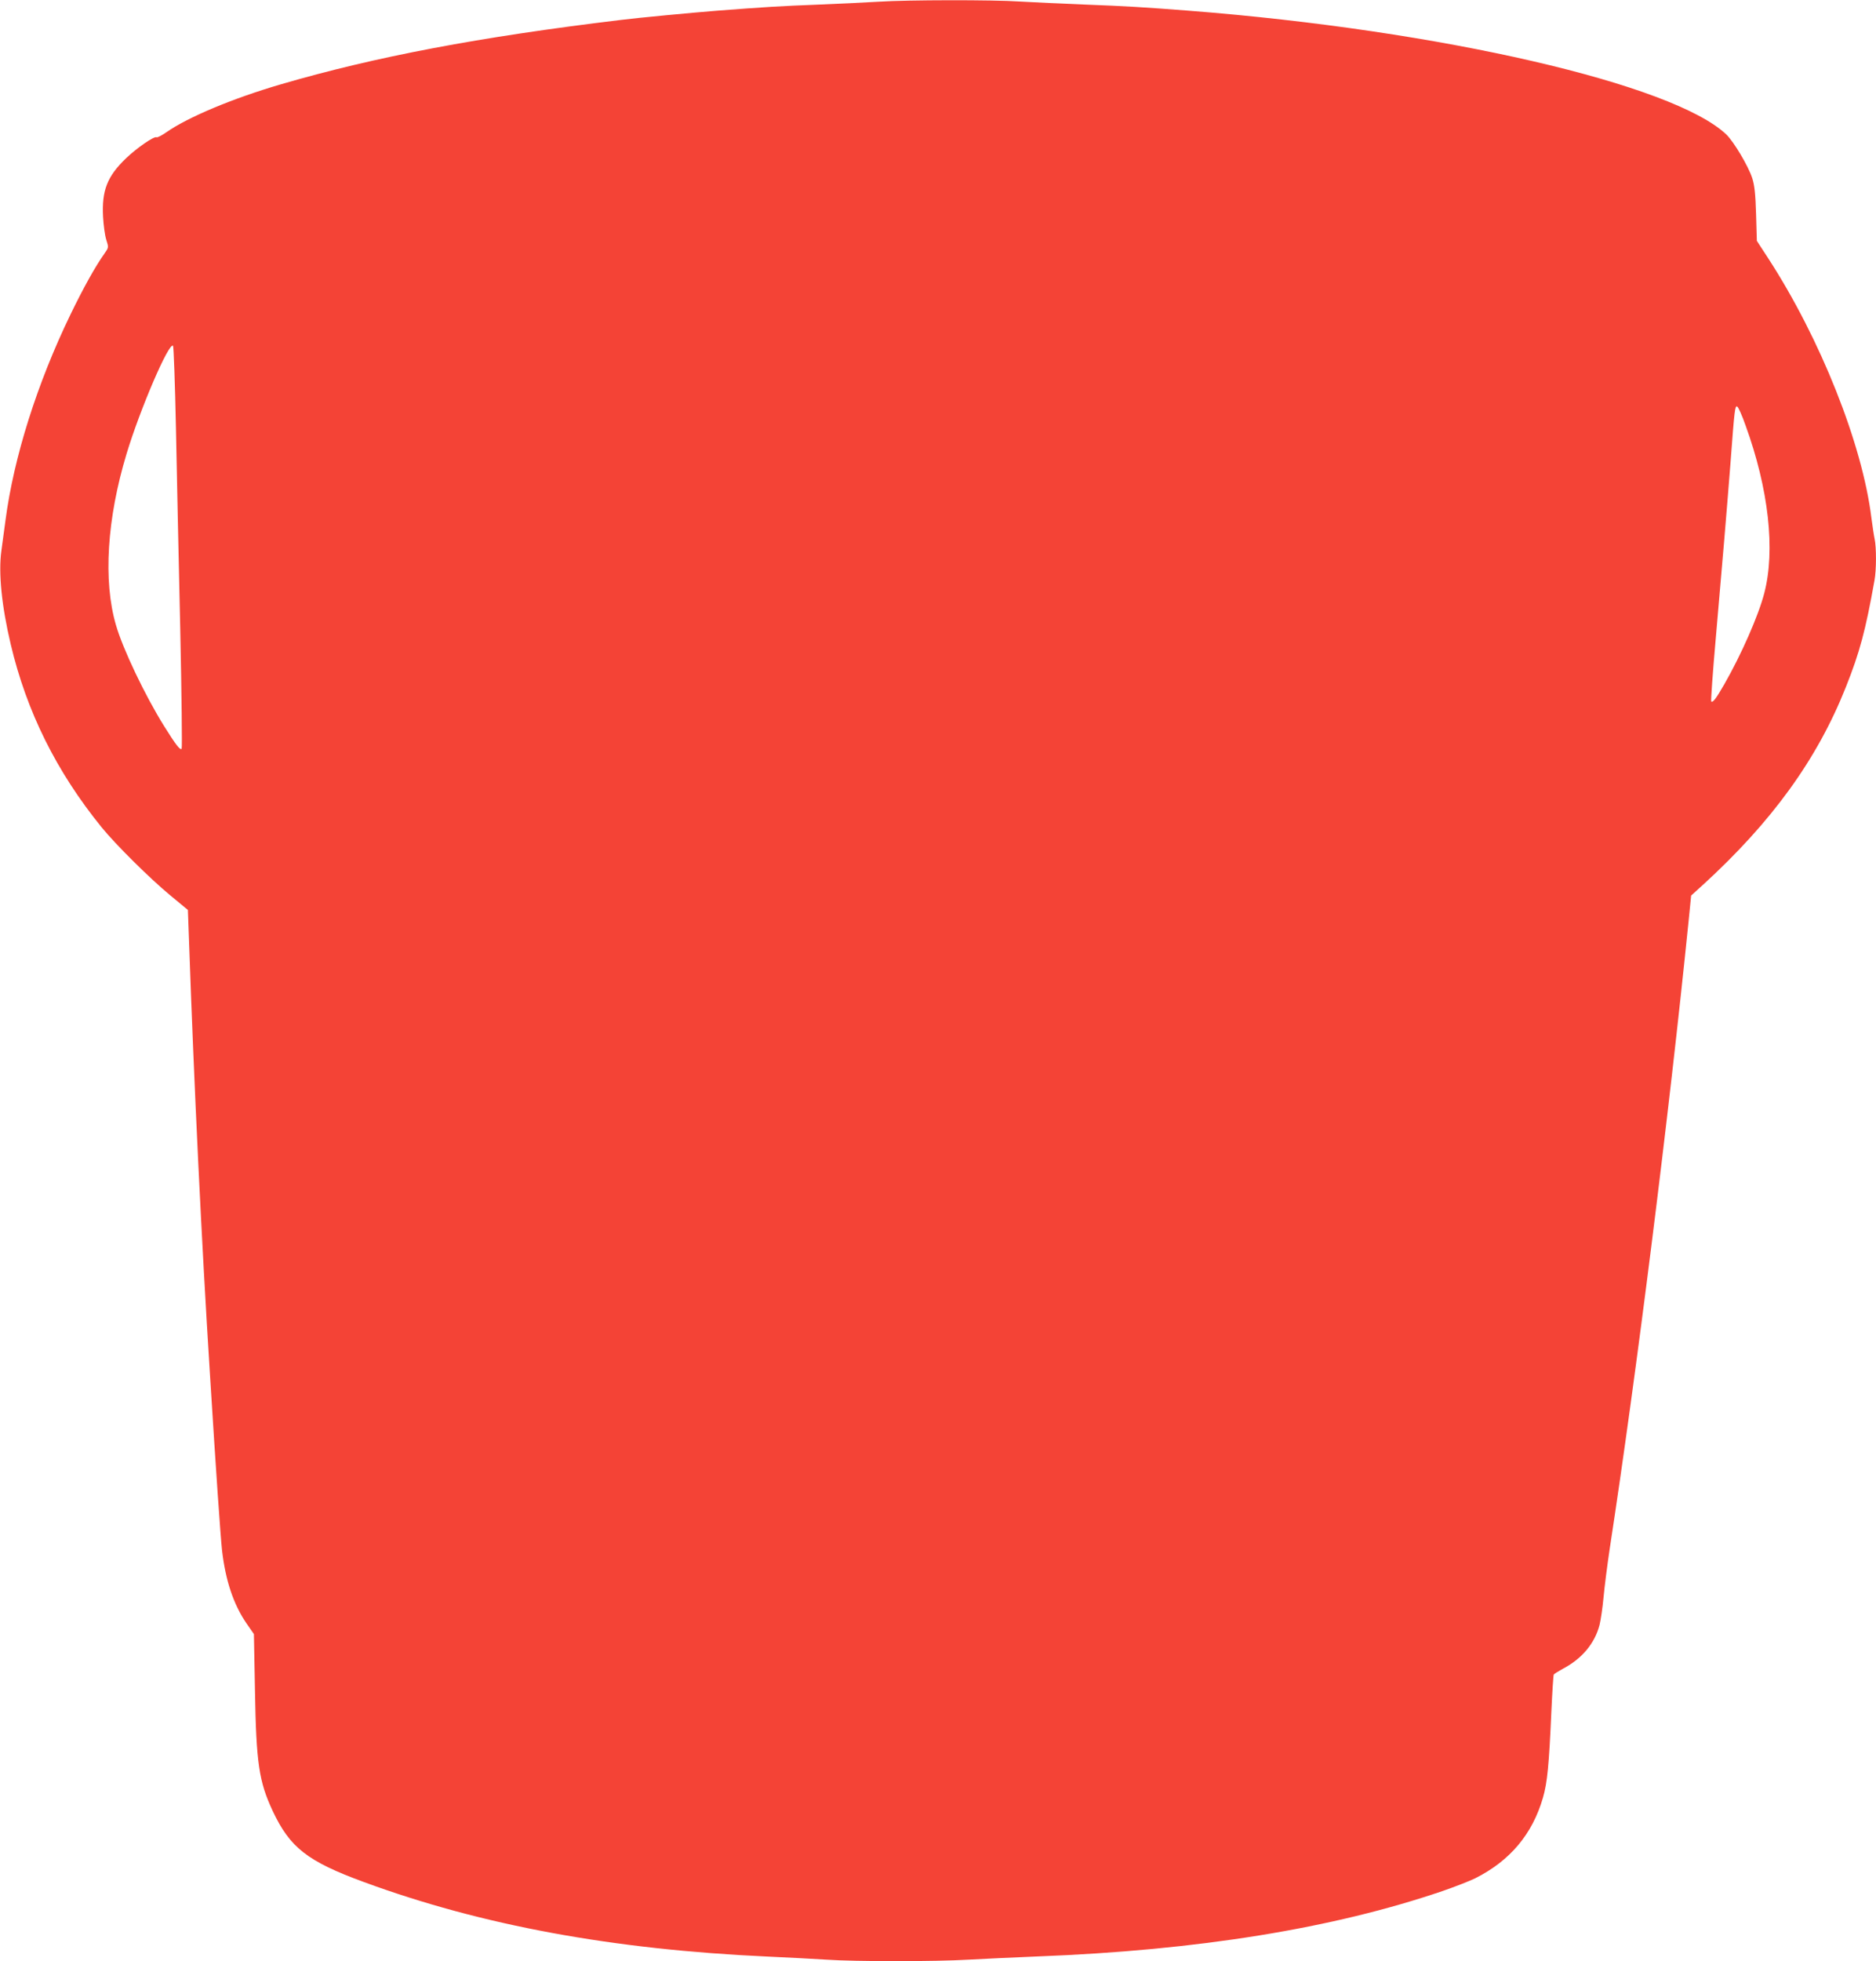 <?xml version="1.0" standalone="no"?>
<!DOCTYPE svg PUBLIC "-//W3C//DTD SVG 20010904//EN"
 "http://www.w3.org/TR/2001/REC-SVG-20010904/DTD/svg10.dtd">
<svg version="1.0" xmlns="http://www.w3.org/2000/svg"
 width="1225pt" height="1280pt" viewBox="0 0 1225 1280"
 preserveAspectRatio="xMidYMid meet">
<g transform="translate(0,1280) scale(0.1,-0.1)"
fill="#f44336" stroke="none">
<path d="M5740 12789 c-69 -4 -246 -13 -395 -19 -255 -10 -341 -15 -665 -40
-163 -13 -515 -46 -625 -60 -929 -112 -1603 -240 -2220 -420 -315 -92 -606
-214 -747 -312 -31 -22 -61 -37 -66 -34 -15 9 -129 -70 -199 -137 -123 -118
-159 -210 -150 -382 3 -55 12 -122 21 -150 16 -50 16 -50 -12 -90 -61 -86
-137 -223 -222 -398 -218 -450 -370 -932 -424 -1342 -9 -66 -21 -156 -27 -200
-20 -144 2 -361 61 -610 104 -440 299 -832 594 -1195 90 -111 315 -334 447
-443 l116 -96 7 -193 c33 -946 82 -1973 137 -2838 40 -644 69 -1058 79 -1150
23 -196 74 -349 158 -473 l50 -72 7 -370 c8 -472 26 -592 115 -783 113 -241
227 -330 595 -465 769 -283 1627 -441 2640 -487 132 -6 304 -15 381 -20 185
-13 713 -13 929 0 94 5 296 15 450 21 1047 40 1931 183 2648 428 81 28 175 65
210 82 228 115 373 288 442 525 29 99 40 217 55 558 6 131 13 242 16 247 2 4
31 22 62 39 123 65 206 165 237 285 8 33 20 114 26 180 6 66 24 208 40 315
176 1147 388 2840 515 4095 l17 170 76 69 c451 412 747 820 934 1291 91 228
129 371 187 696 13 69 13 217 1 272 -5 23 -14 85 -21 137 -59 482 -334 1172
-675 1696 l-73 112 -5 173 c-4 134 -10 188 -25 236 -25 78 -119 236 -169 285
-345 329 -1864 680 -3508 808 -295 23 -413 30 -675 40 -151 6 -345 15 -430 20
-178 12 -735 11 -920 -1z m-4591 -2789 c6 -294 18 -883 28 -1307 9 -425 13
-776 9 -780 -10 -11 -38 26 -115 149 -123 197 -269 502 -314 659 -84 288 -59
694 70 1119 87 288 277 731 303 703 4 -4 13 -249 19 -543z m10249 24 c151
-415 196 -815 122 -1097 -38 -146 -150 -400 -260 -592 -55 -96 -76 -123 -86
-113 -3 4 10 190 30 415 44 503 69 799 96 1143 26 347 29 372 43 367 7 -2 32
-57 55 -123z"/>
</g>
</svg>
